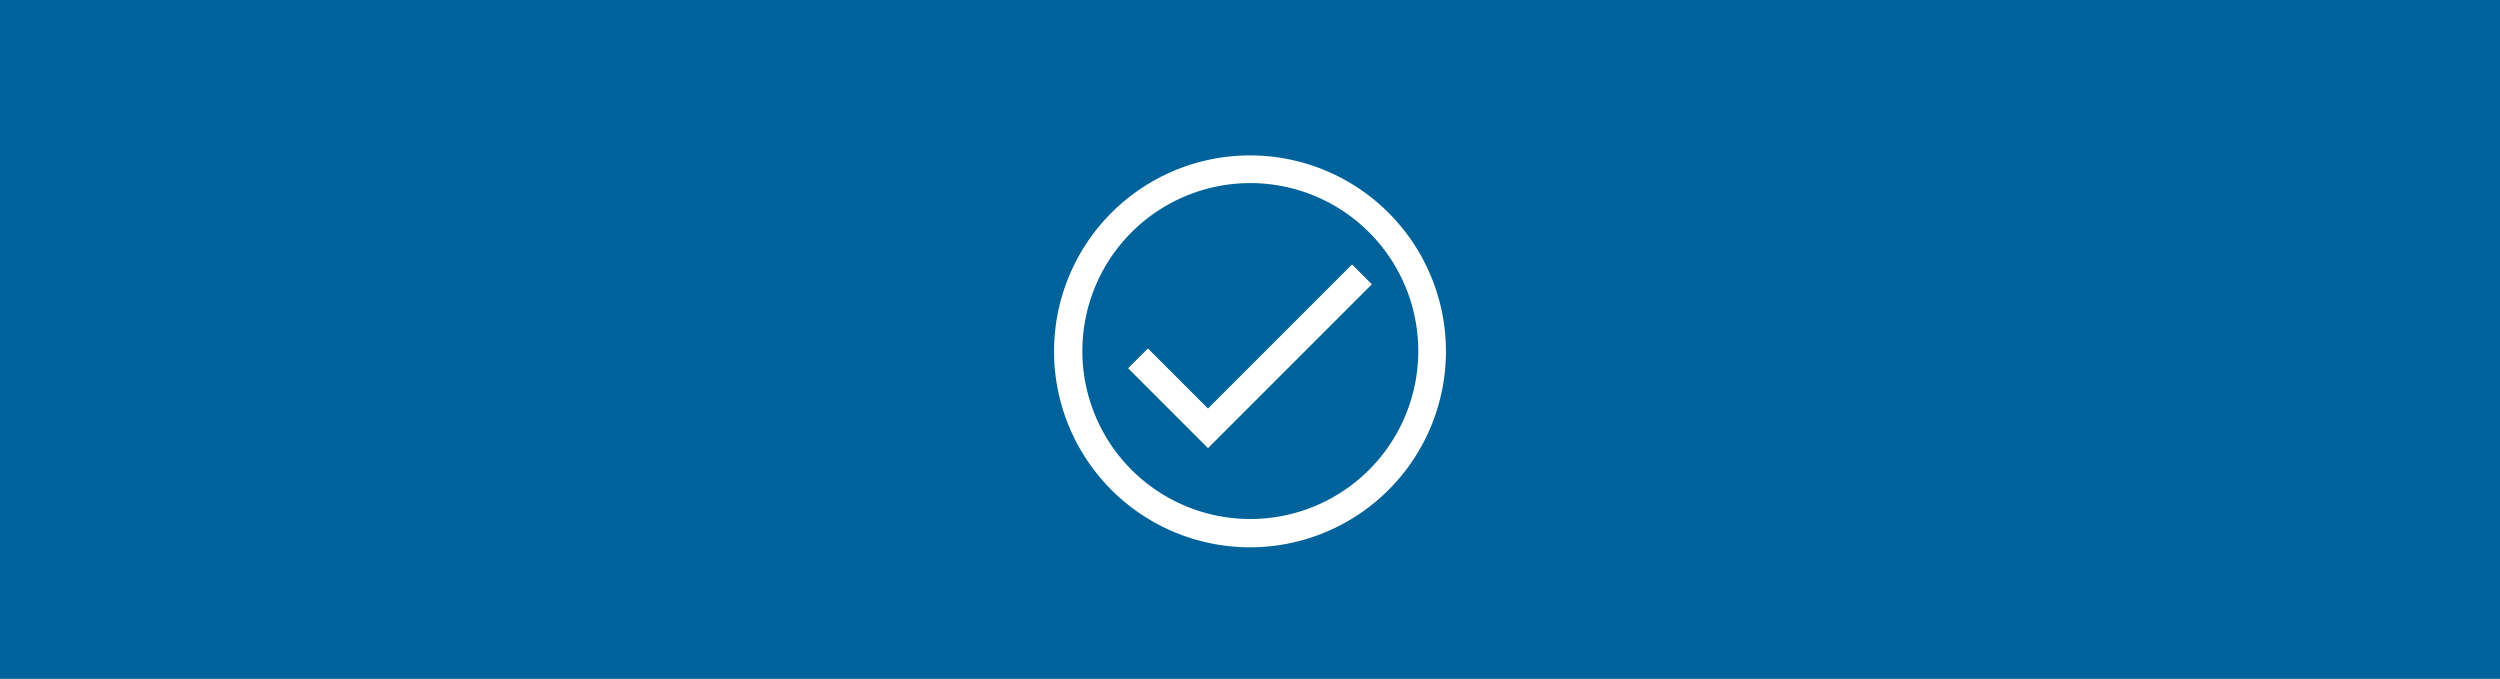 <svg xmlns="http://www.w3.org/2000/svg" xmlns:xlink="http://www.w3.org/1999/xlink" width="700" height="190" viewBox="0 0 700 190">
  <rect x="0" y="0" width="700" height="190" fill="#333333" stroke="none"/>
  <defs>
    <clipPath id="clip-Promocard-activateaccount">
      <rect width="700" height="190"/>
    </clipPath>
  </defs>
  <g id="Promocard-activateaccount" clip-path="url(#clip-Promocard-activateaccount)">
    <rect width="700" height="190" fill="#00629b"/>
    <rect id="Rectangle_4666" data-name="Rectangle 4666" width="190" height="189" transform="translate(255 4)" fill="rgba(255,255,255,0)"/>
    <g id="Icon-checkmark-circle" transform="translate(295.135 43.514)">
      <path id="Combined_Shape" data-name="Combined Shape" d="M16.069,93.661A54.865,54.865,0,0,1,93.661,16.069,54.865,54.865,0,0,1,16.069,93.661Zm5.545-72.047A47.027,47.027,0,0,0,88.12,88.12,47.027,47.027,0,1,0,21.614,21.614ZM20.743,59.6l5.541-5.545L43.107,70.876,83.446,30.537l5.541,5.548L43.107,81.961Z" transform="translate(0 0)" fill="#fff"/>
    </g>
  </g>
</svg>
